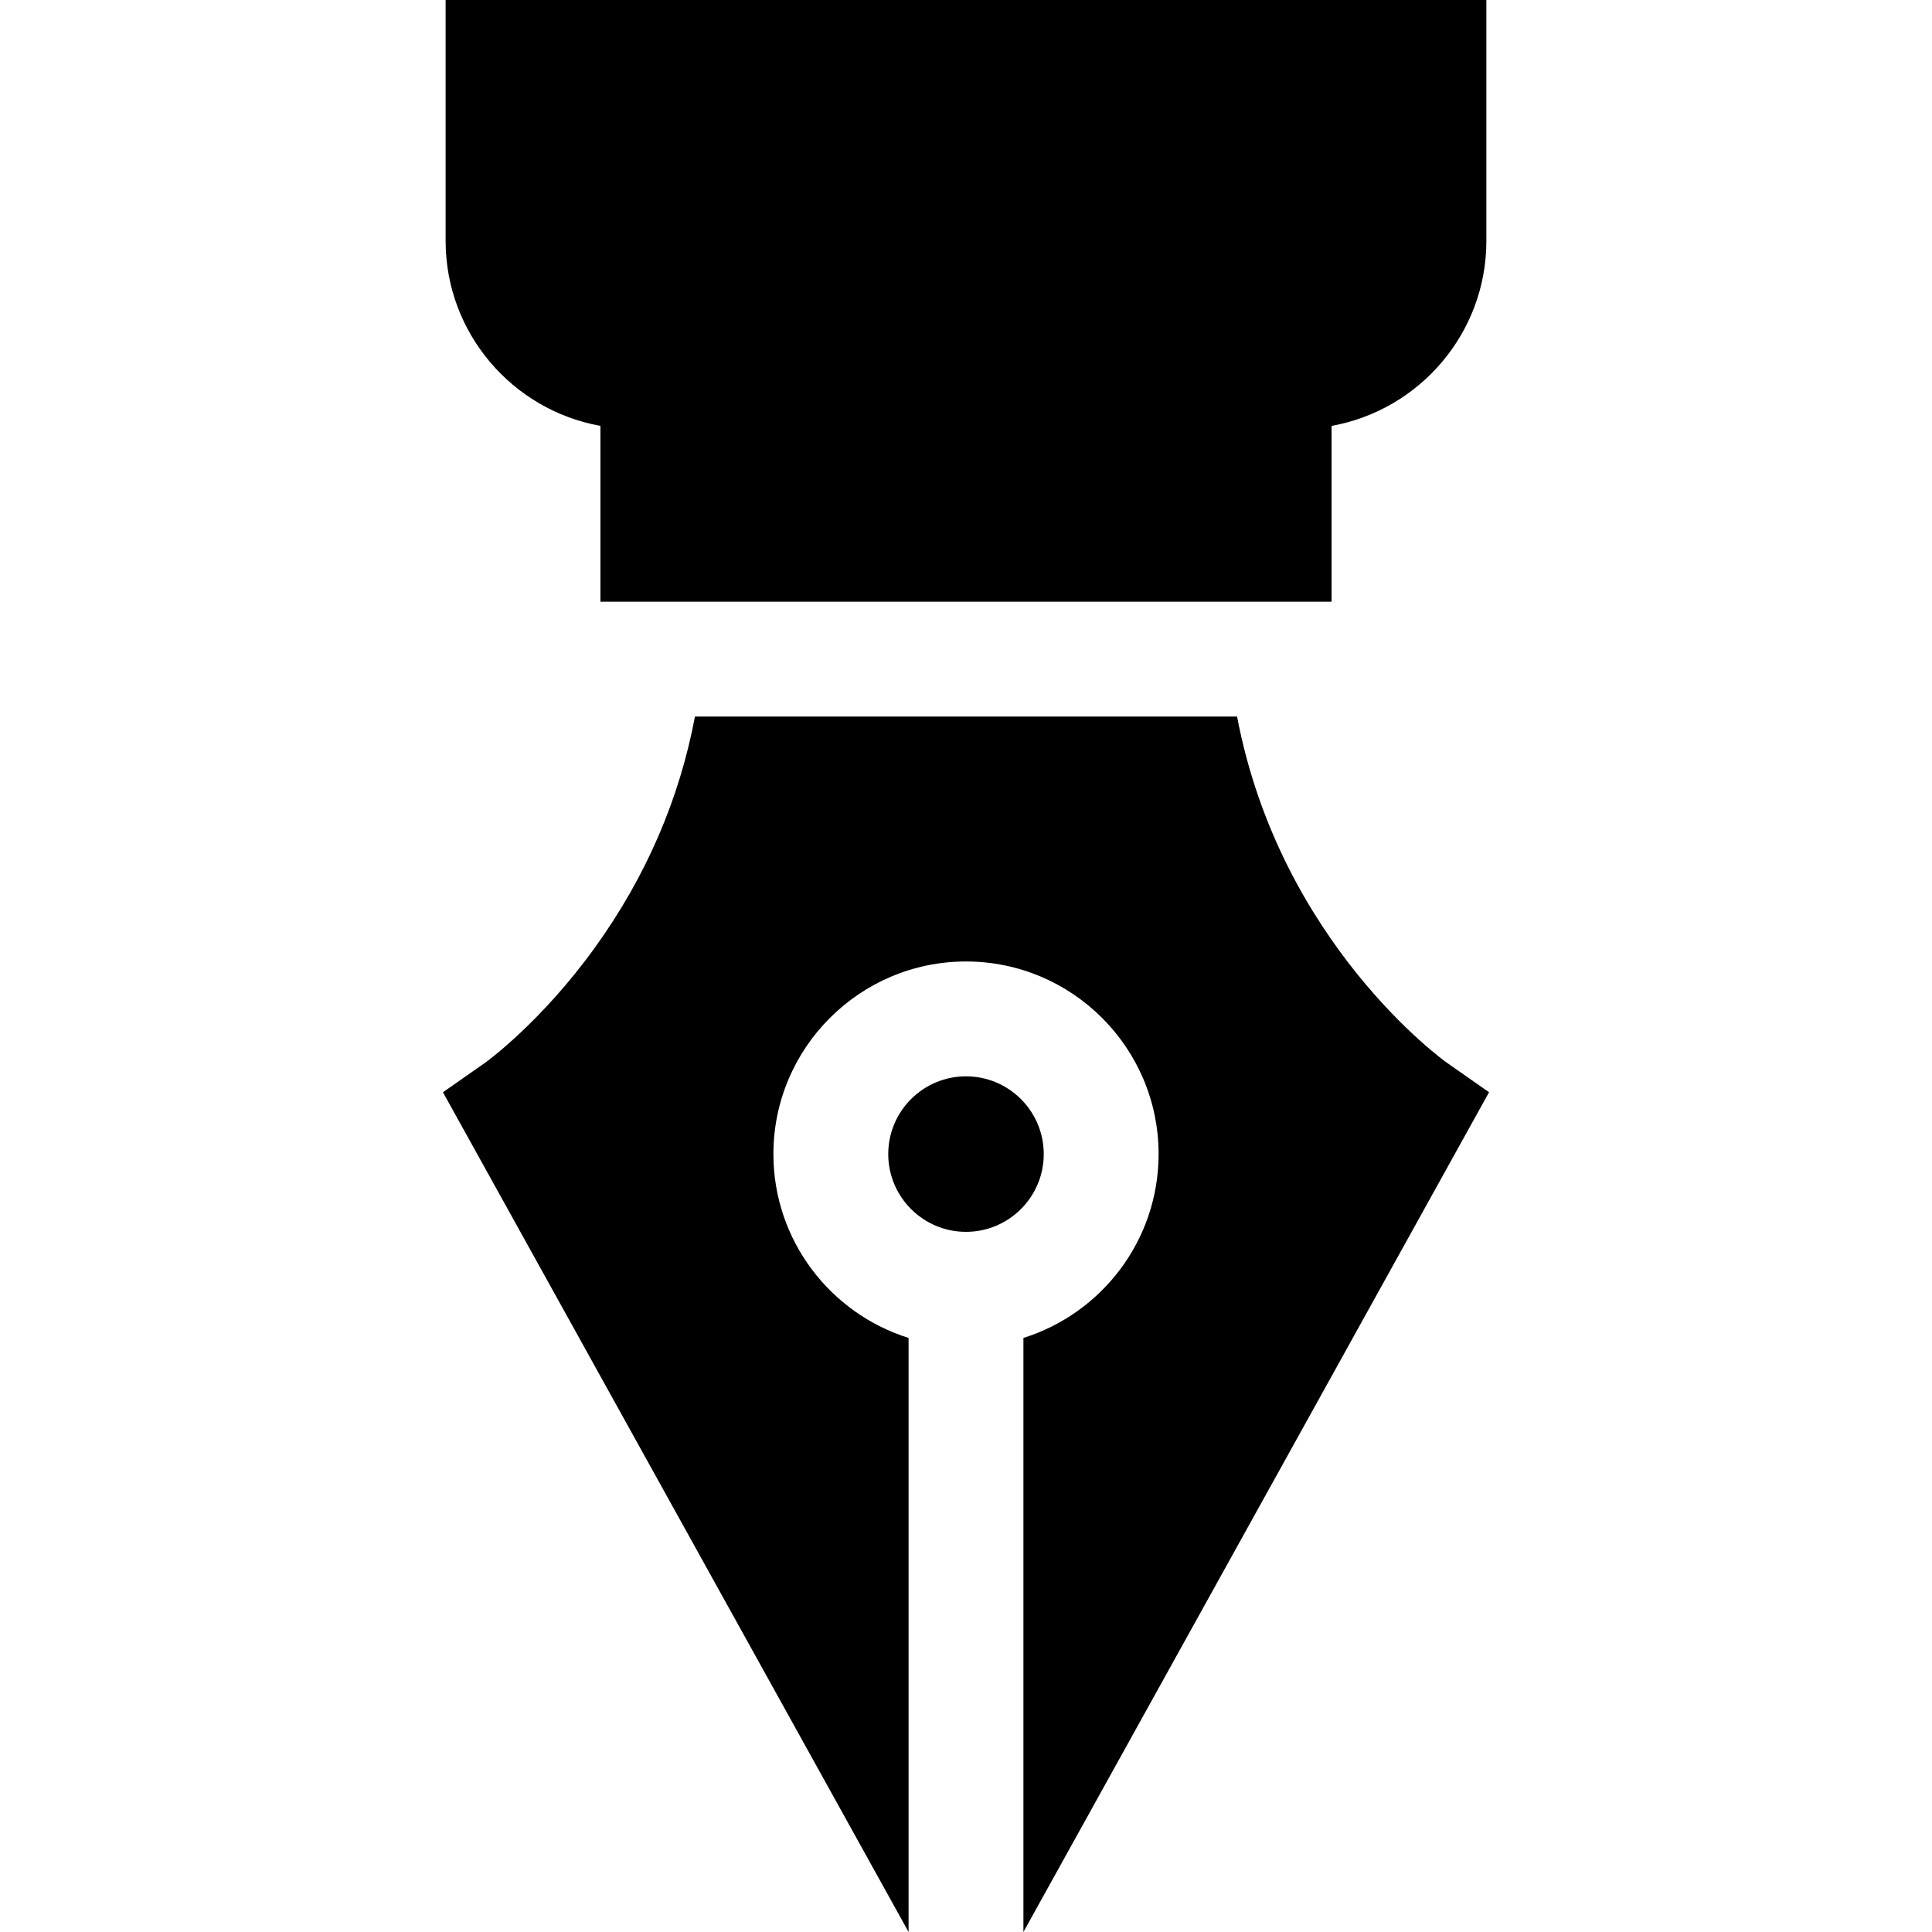 <?xml version="1.0" encoding="iso-8859-1"?>
<!-- Generator: Adobe Illustrator 19.0.0, SVG Export Plug-In . SVG Version: 6.00 Build 0)  -->
<svg version="1.1" id="Layer_1" xmlns="http://www.w3.org/2000/svg" xmlns:xlink="http://www.w3.org/1999/xlink" x="0px" y="0px"
	 viewBox="0 0 512 512" style="enable-background:new 0 0 512 512;" xml:space="preserve">
<g>
	<g>
		<path d="M255.999,285.237c-11.362,0-20.606,9.243-20.606,20.606s9.243,20.607,20.606,20.607s20.606-9.244,20.606-20.607
			S267.361,285.237,255.999,285.237z"/>
	</g>
</g>
<g>
	<g>
		<path d="M271.216,354.564V512l123.397-222.543l-11.23-7.859c-0.502-0.351-44.131-31.572-55.546-91.712H184.17
			c-4.12,21.906-12.956,42.399-26.464,61.162c-14.404,20.008-28.986,30.477-29.089,30.55l-11.23,7.859L240.783,512V354.564
			c-20.735-6.489-35.822-25.878-35.822-48.723c0-28.143,22.896-51.039,51.039-51.039c28.143,0,51.039,22.896,51.039,51.039
			C307.038,328.688,291.95,348.075,271.216,354.564z"/>
	</g>
</g>
<g>
	<g>
		<path d="M118.094,0v63.826c0,24.472,17.737,44.866,41.027,49.036v46.591h193.756v-46.591c23.29-4.17,41.028-24.564,41.028-49.036
			V0H118.094z"/>
	</g>
</g>
<g>
</g>
<g>
</g>
<g>
</g>
<g>
</g>
<g>
</g>
<g>
</g>
<g>
</g>
<g>
</g>
<g>
</g>
<g>
</g>
<g>
</g>
<g>
</g>
<g>
</g>
<g>
</g>
<g>
</g>
</svg>
